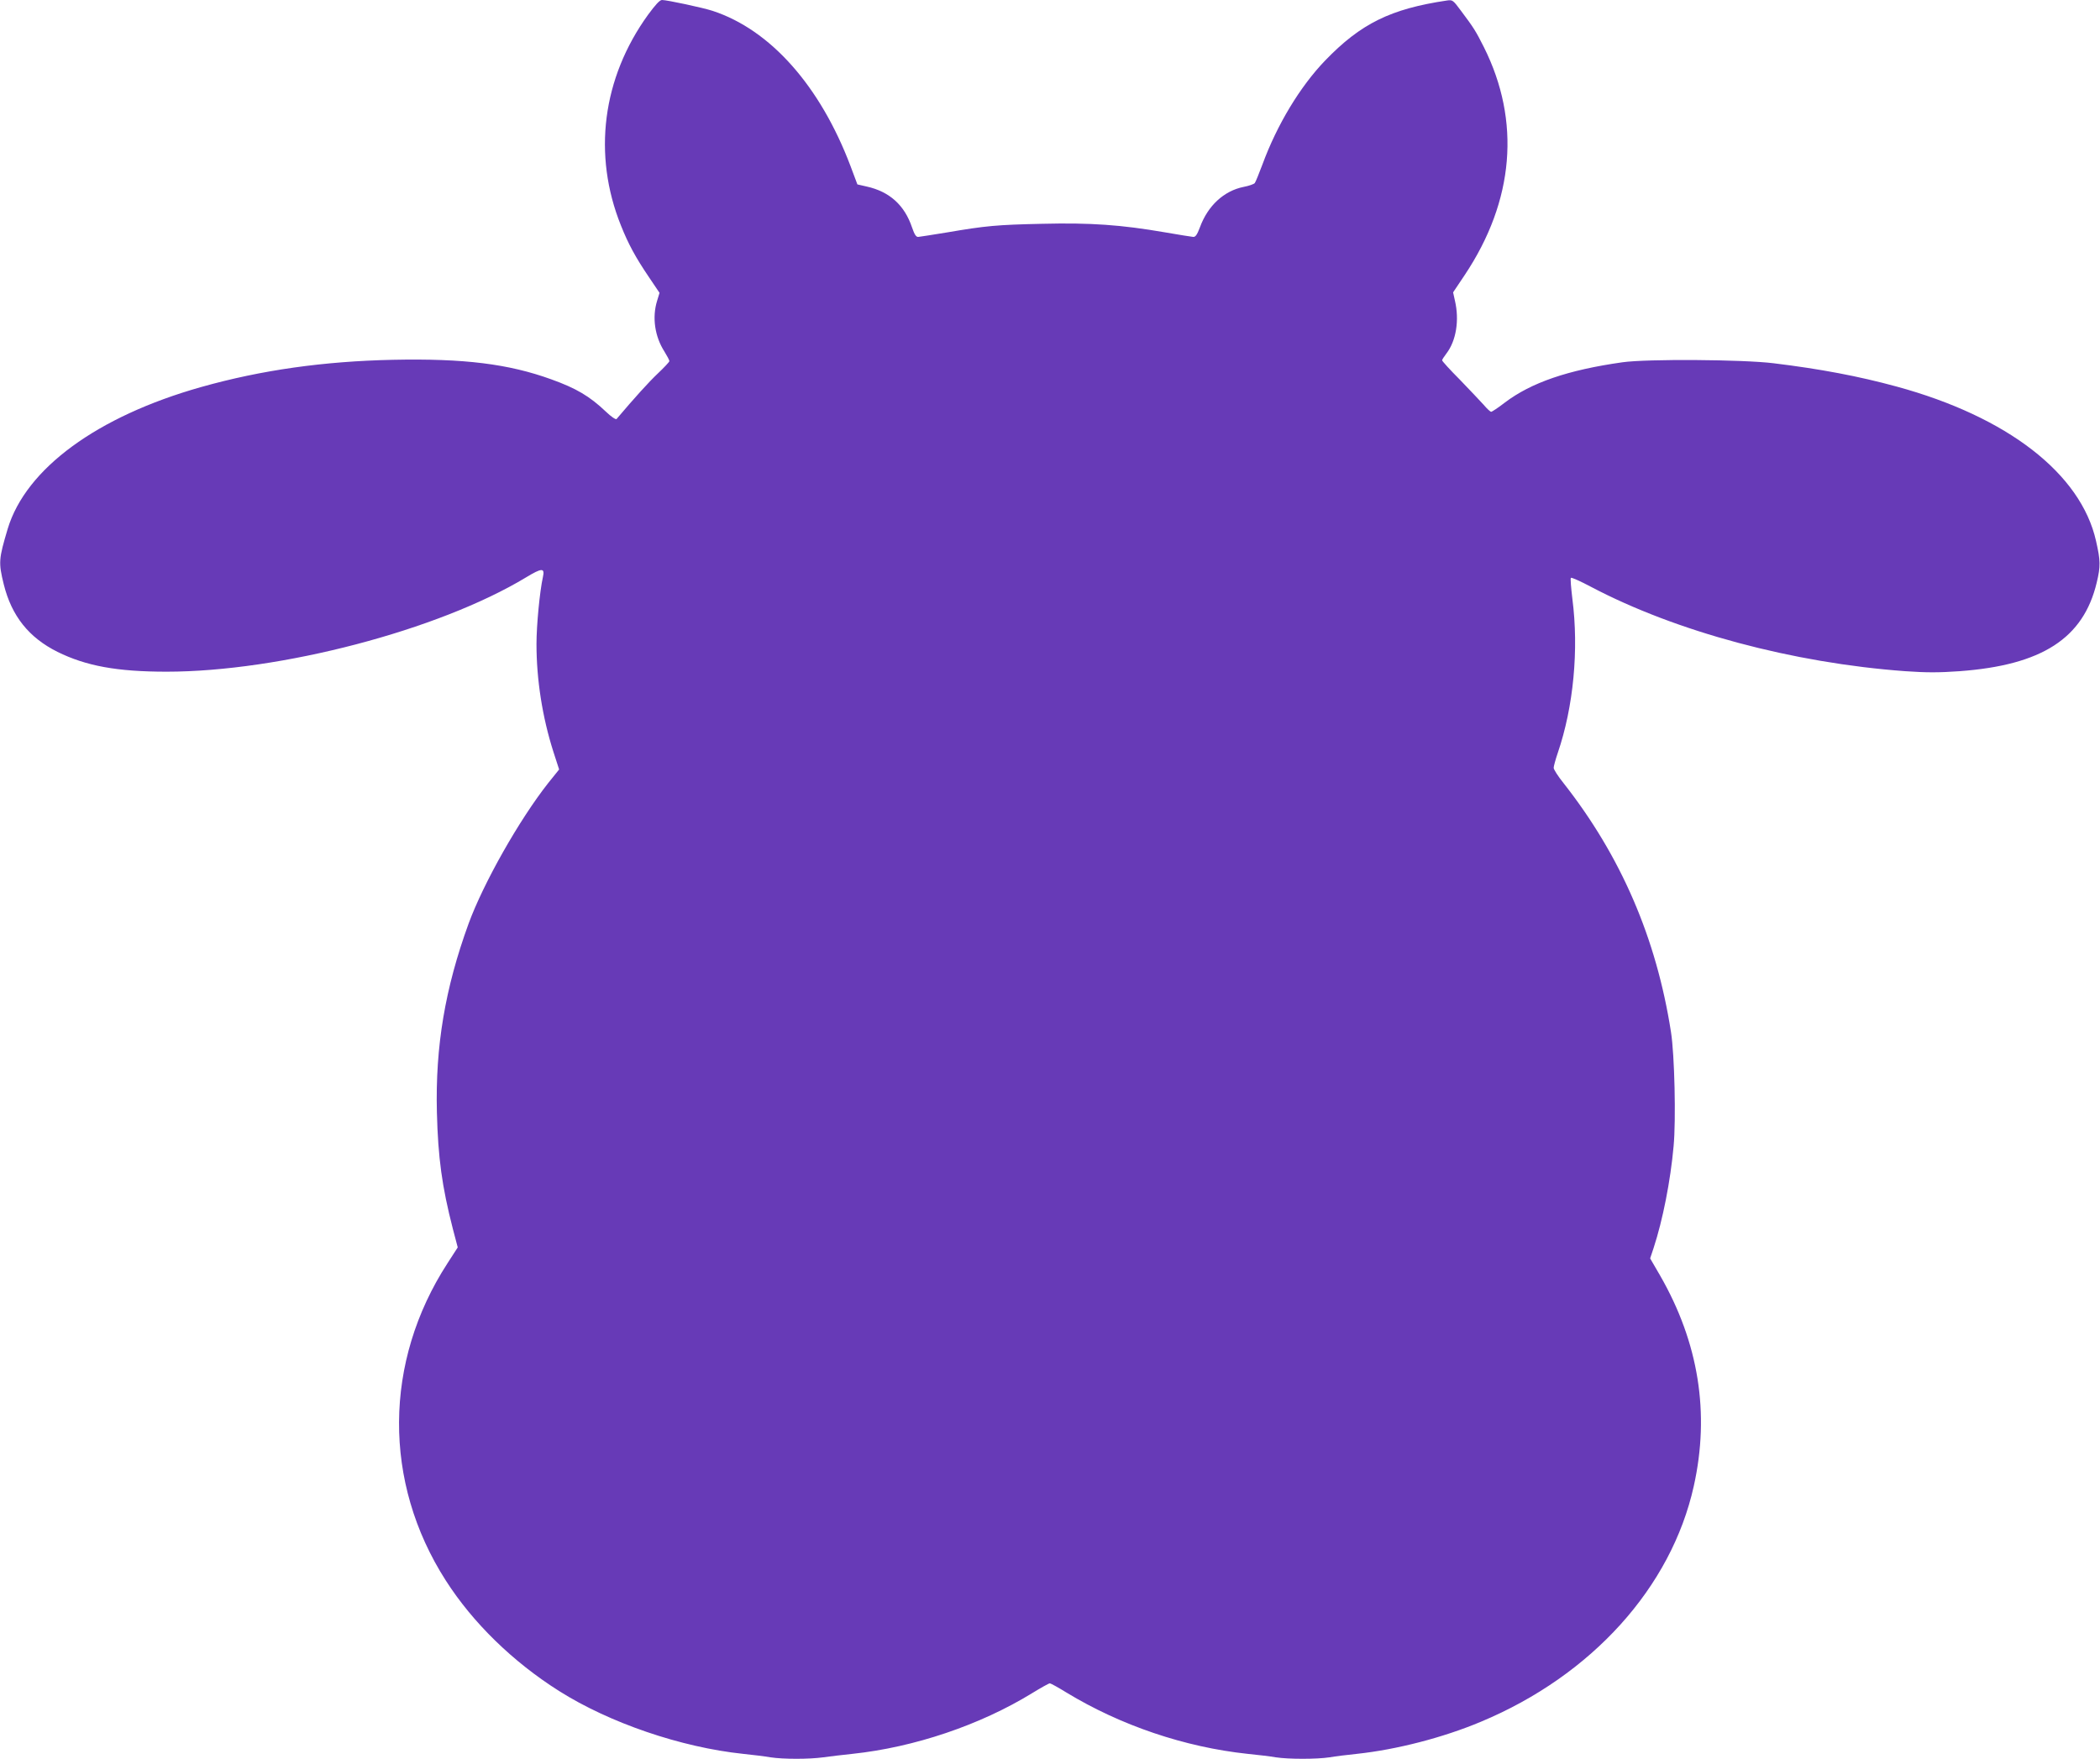 <?xml version="1.0" standalone="no"?>
<!DOCTYPE svg PUBLIC "-//W3C//DTD SVG 20010904//EN"
 "http://www.w3.org/TR/2001/REC-SVG-20010904/DTD/svg10.dtd">
<svg version="1.0" xmlns="http://www.w3.org/2000/svg"
 width="1280pt" height="1072pt" viewBox="0 0 1280 1072"
 preserveAspectRatio="xMidYMid meet">
<g transform="translate(0,1072) scale(0.1,-0.1)"
fill="#673ab7" stroke="none">
<path d="M3950 10630 c-279 -386 -339 -853 -165 -1285 45 -113 89 -194 171
-315 l64 -95 -15 -49 c-31 -101 -14 -217 45 -309 16 -26 30 -52 30 -58 0 -5
-32 -39 -70 -75 -56 -53 -141 -147 -252 -278 -4 -5 -33 14 -65 45 -99 94 -180
142 -333 197 -260 94 -531 128 -965 119 -421 -9 -800 -62 -1169 -166 -634
-179 -1068 -497 -1179 -864 -55 -185 -57 -205 -24 -339 48 -193 153 -324 327
-411 174 -86 363 -121 665 -121 692 0 1658 253 2190 574 99 60 117 60 104 2
-19 -86 -39 -293 -39 -407 0 -218 36 -447 103 -657 l35 -108 -66 -82 c-178
-226 -395 -610 -486 -858 -143 -393 -203 -747 -193 -1150 7 -277 31 -452 97
-709 l30 -114 -62 -96 c-390 -601 -395 -1335 -11 -1934 165 -258 409 -496 691
-674 307 -194 742 -343 1122 -383 58 -6 132 -15 166 -21 78 -12 236 -12 322 0
37 5 117 15 177 21 378 40 780 176 1096 370 54 33 102 60 108 60 5 0 51 -25
101 -56 331 -201 721 -333 1105 -374 61 -6 137 -15 171 -21 78 -12 250 -12
328 0 34 6 108 15 166 21 243 26 526 99 757 196 675 282 1160 819 1297 1436
99 444 30 874 -205 1283 l-61 105 21 63 c56 171 103 409 122 621 15 158 6 557
-16 696 -89 572 -305 1072 -655 1517 -33 41 -60 83 -60 93 0 9 11 50 25 91 96
281 129 630 89 939 -8 67 -13 125 -9 128 3 4 59 -21 123 -55 518 -273 1230
-464 1915 -514 130 -9 204 -9 331 0 502 37 755 200 836 540 24 100 23 134 -4
253 -92 411 -540 758 -1216 942 -231 63 -463 107 -750 142 -185 23 -771 27
-920 6 -333 -47 -557 -124 -718 -246 -40 -31 -78 -56 -83 -56 -5 0 -26 19 -46
43 -21 23 -86 92 -145 153 -60 60 -108 113 -108 118 0 4 12 23 26 41 60 78 80
204 52 323 l-11 50 71 106 c302 453 342 938 117 1388 -50 99 -61 117 -139 221
-49 66 -52 69 -86 64 -344 -51 -526 -141 -743 -366 -153 -159 -293 -391 -382
-633 -21 -56 -42 -108 -47 -114 -5 -6 -35 -17 -67 -23 -121 -24 -219 -115
-267 -246 -17 -45 -27 -60 -41 -59 -10 1 -88 13 -173 28 -267 46 -452 59 -745
52 -279 -6 -345 -12 -585 -53 -85 -14 -163 -26 -173 -27 -13 -1 -23 14 -38 58
-46 136 -137 218 -276 249 l-57 13 -42 112 c-185 489 -489 831 -841 946 -58
19 -277 66 -308 66 -14 0 -40 -29 -85 -90z"/>
</g>
</svg>
